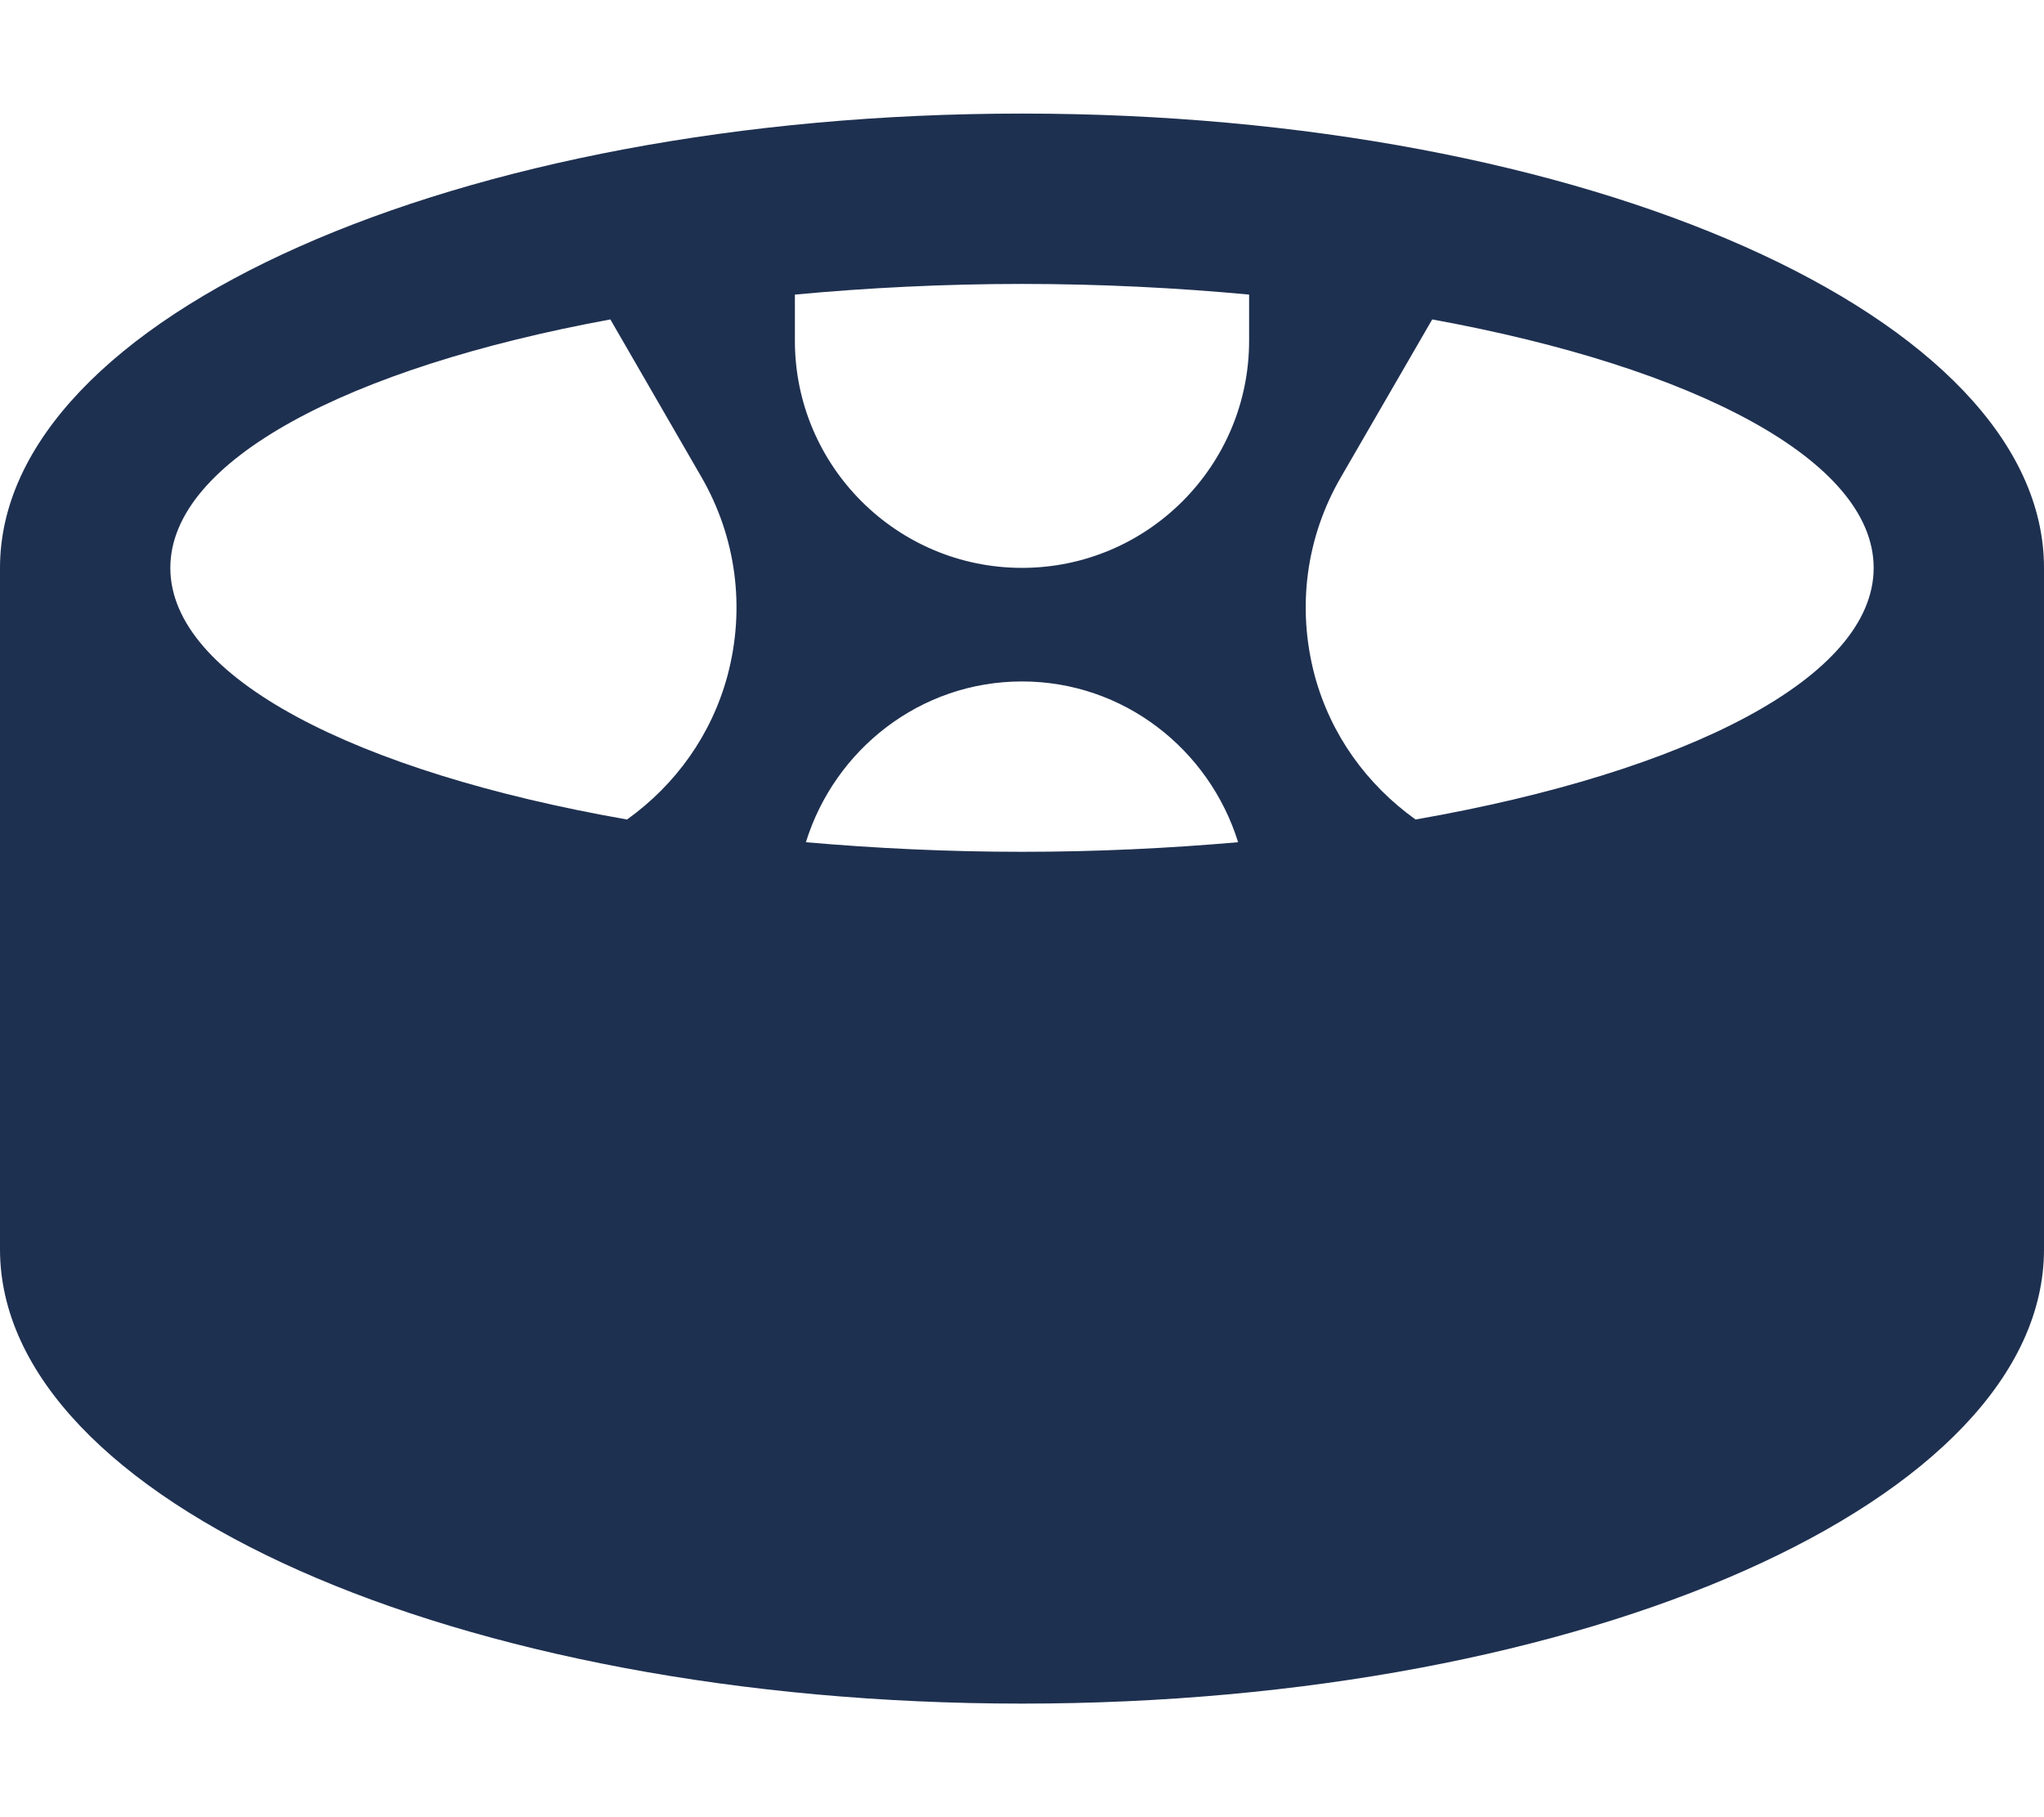 <?xml version="1.0" encoding="UTF-8"?> <svg xmlns="http://www.w3.org/2000/svg" height="16" width="18" viewBox="0 0 576 512"><path opacity="1" fill="#1E3050" d="M288 32C128.9 32 0 89.3 0 160v192c0 70.7 128.9 128 288 128s288-57.3 288-128V160c0-70.7-128.9-128-288-128zm-83 158.4c-4.5 16.6-14.5 30.6-28.3 40.5C100.2 217.5 48 190.8 48 160c0-30.2 50.1-56.4 124-70l25.6 44.3c9.9 17.1 12.5 37 7.4 56.1zM288 240c-21.1 0-41.4-1-60.9-2.7 8.1-26.1 32.2-45.3 60.9-45.3s52.8 19.2 60.9 45.3C329.4 239 309.1 240 288 240zm64-144c0 35.3-28.7 64-64 64s-64-28.7-64-64V83c20.4-1.9 41.8-3 64-3s43.6 1.1 64 3V96zm46.9 134.9c-13.8-9.9-23.9-23.9-28.4-40.5-5.1-19.1-2.5-39 7.4-56l25.7-44.4C477.7 103.5 528 129.8 528 160c0 30.8-52.4 57.5-129.1 70.9z"></path></svg> 
